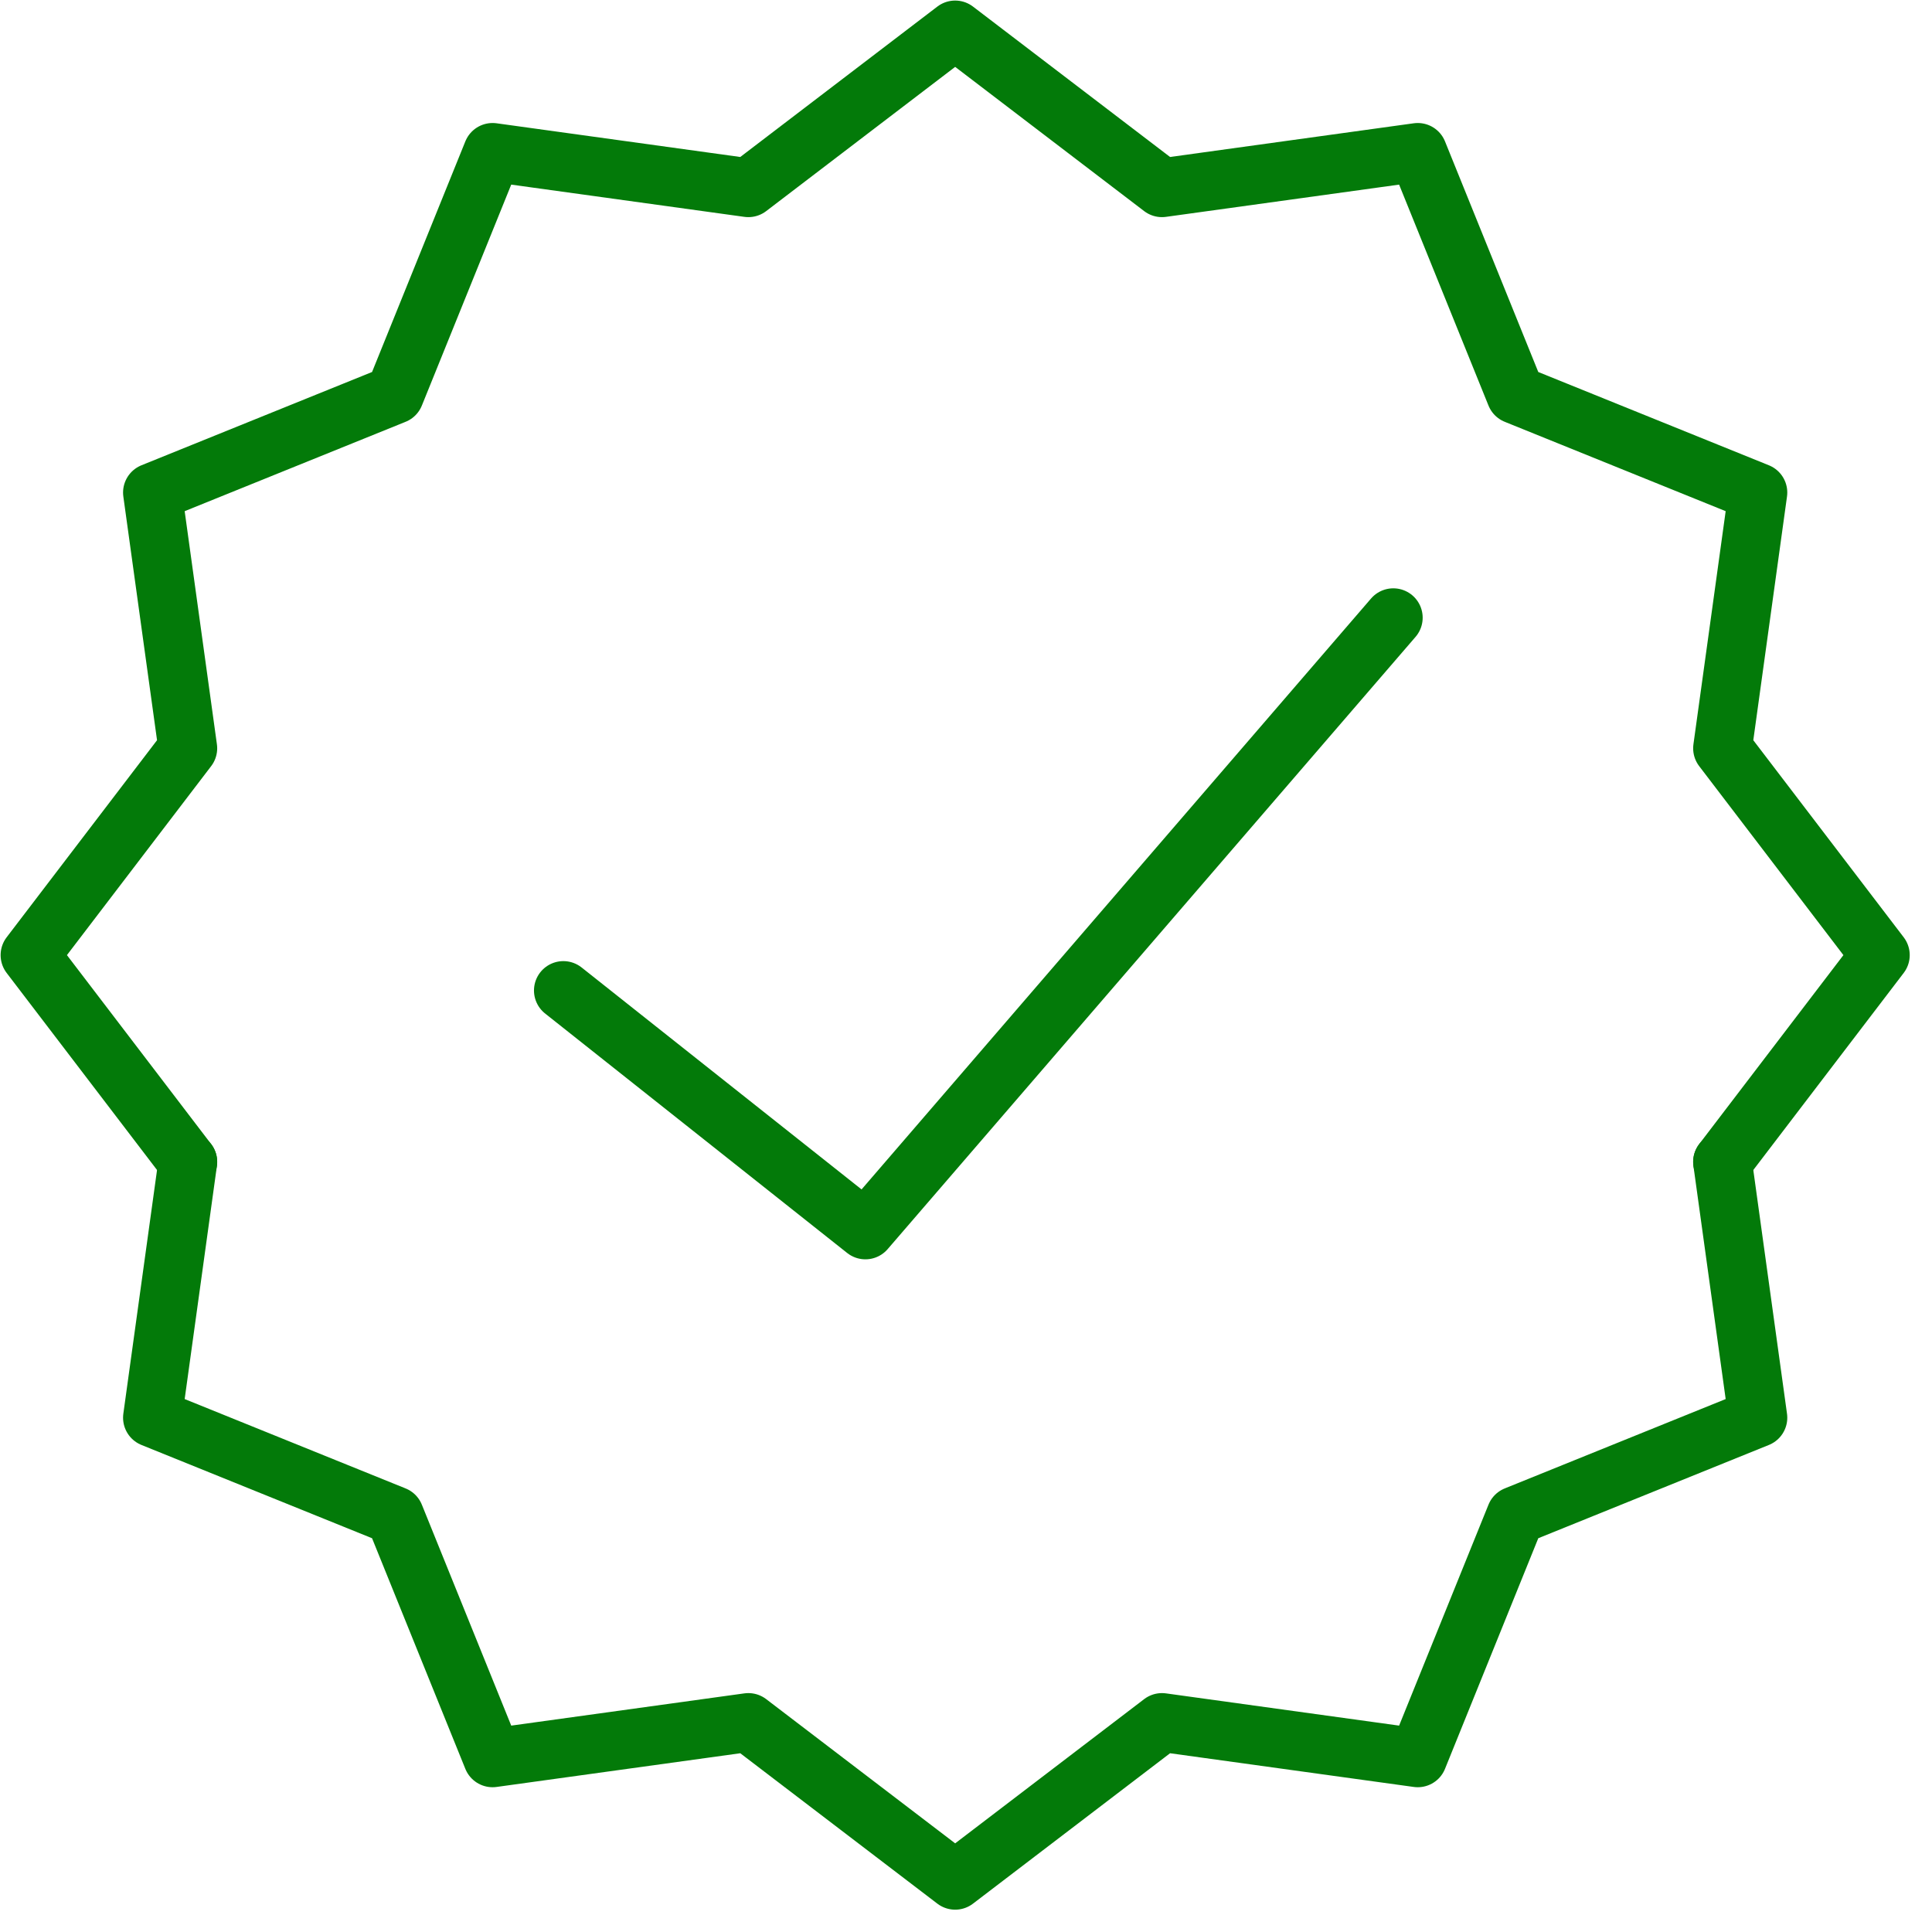 <svg width="71" height="71" viewBox="0 0 71 71" fill="none" xmlns="http://www.w3.org/2000/svg">
<g clip-path="url(#clip0_1065_81)">
<path d="M6.902 42.7L1.102 35.1L6.902 27.5L5.602 18.1L14.502 14.5L18.102 5.6L27.502 6.9L35.102 1.1L42.702 6.9L52.102 5.6L55.702 14.5L64.602 18.1L63.302 27.5L69.102 35.1L63.302 42.7" stroke="#037A09" stroke-width="2.159" stroke-miterlimit="10" stroke-linecap="round" stroke-linejoin="round"/>
<path d="M51.203 22.7L31.803 45.2L20.703 36.4" stroke="#037A09" stroke-width="2.159" stroke-miterlimit="10" stroke-linecap="round" stroke-linejoin="round"/>
<path d="M63.302 42.7L64.602 52.1L55.702 55.7L52.102 64.6L42.702 63.3L35.102 69.1L27.502 63.3L18.102 64.6L14.502 55.7L5.602 52.1L6.902 42.7" stroke="#037A09" stroke-width="2.159" stroke-miterlimit="10" stroke-linecap="round" stroke-linejoin="round"/>
</g>
<defs>
<clipPath id="clip0_1065_81">
<rect width="70.2" height="70.2" fill="white"/>
</clipPath>
</defs>
</svg>
